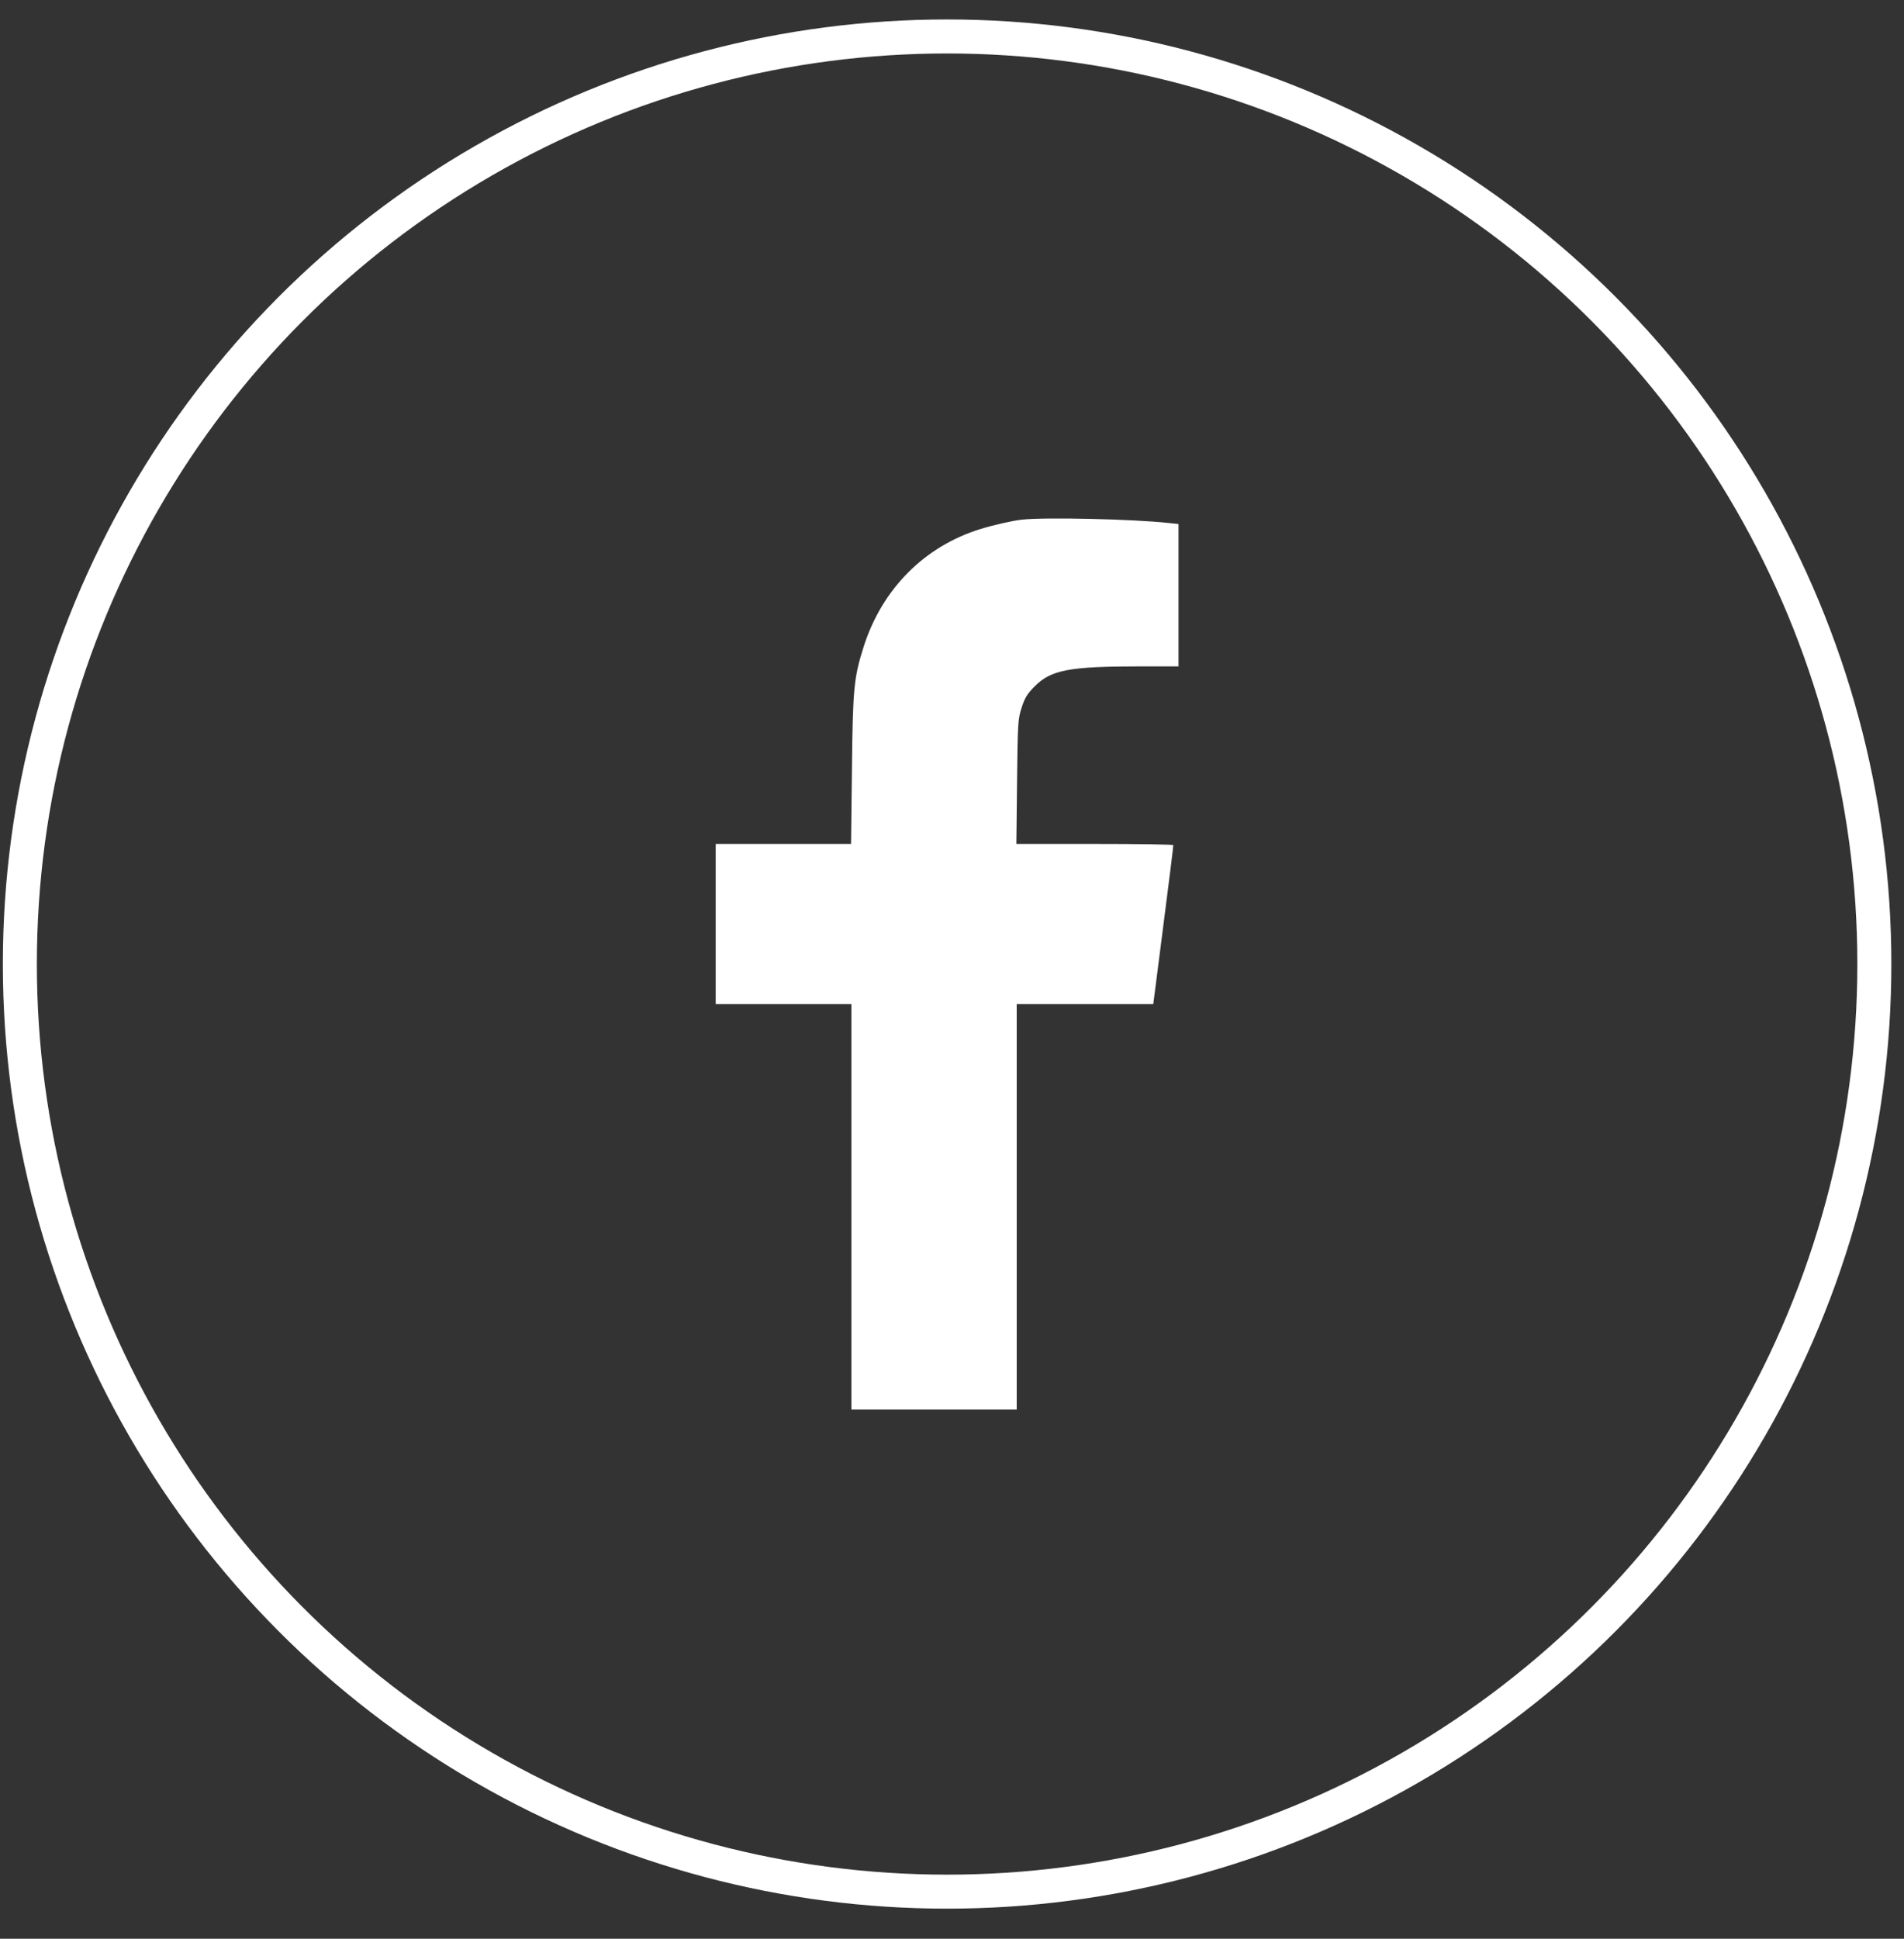 <?xml version="1.0" encoding="UTF-8"?> <svg xmlns="http://www.w3.org/2000/svg" width="56" height="57" viewBox="0 0 56 57" fill="none"><rect x="0" y="0" width="56" height="57" fill="#333333" stroke="none"/><circle cx="27.856" cy="28.344" r="27.272" stroke="white"></circle><path d="M30.056 15.278C29.8 15.304 29.212 15.437 28.849 15.55C27.196 16.056 25.947 17.31 25.405 19.004C25.113 19.92 25.082 20.237 25.057 22.622L25.031 24.812H23.041H21.05V27.166V29.52H23.046H25.041V35.482V41.443H27.472H29.903V35.482V29.52H31.914H33.92L34.217 27.202C34.38 25.933 34.514 24.873 34.508 24.848C34.508 24.827 33.47 24.812 32.2 24.812H29.893L29.913 22.98C29.933 21.24 29.939 21.138 30.051 20.795C30.143 20.508 30.225 20.385 30.435 20.176C30.916 19.695 31.448 19.592 33.551 19.592H34.662V17.499V15.406L34.37 15.376C33.331 15.263 30.752 15.201 30.056 15.278Z" fill="white"></path></svg> 